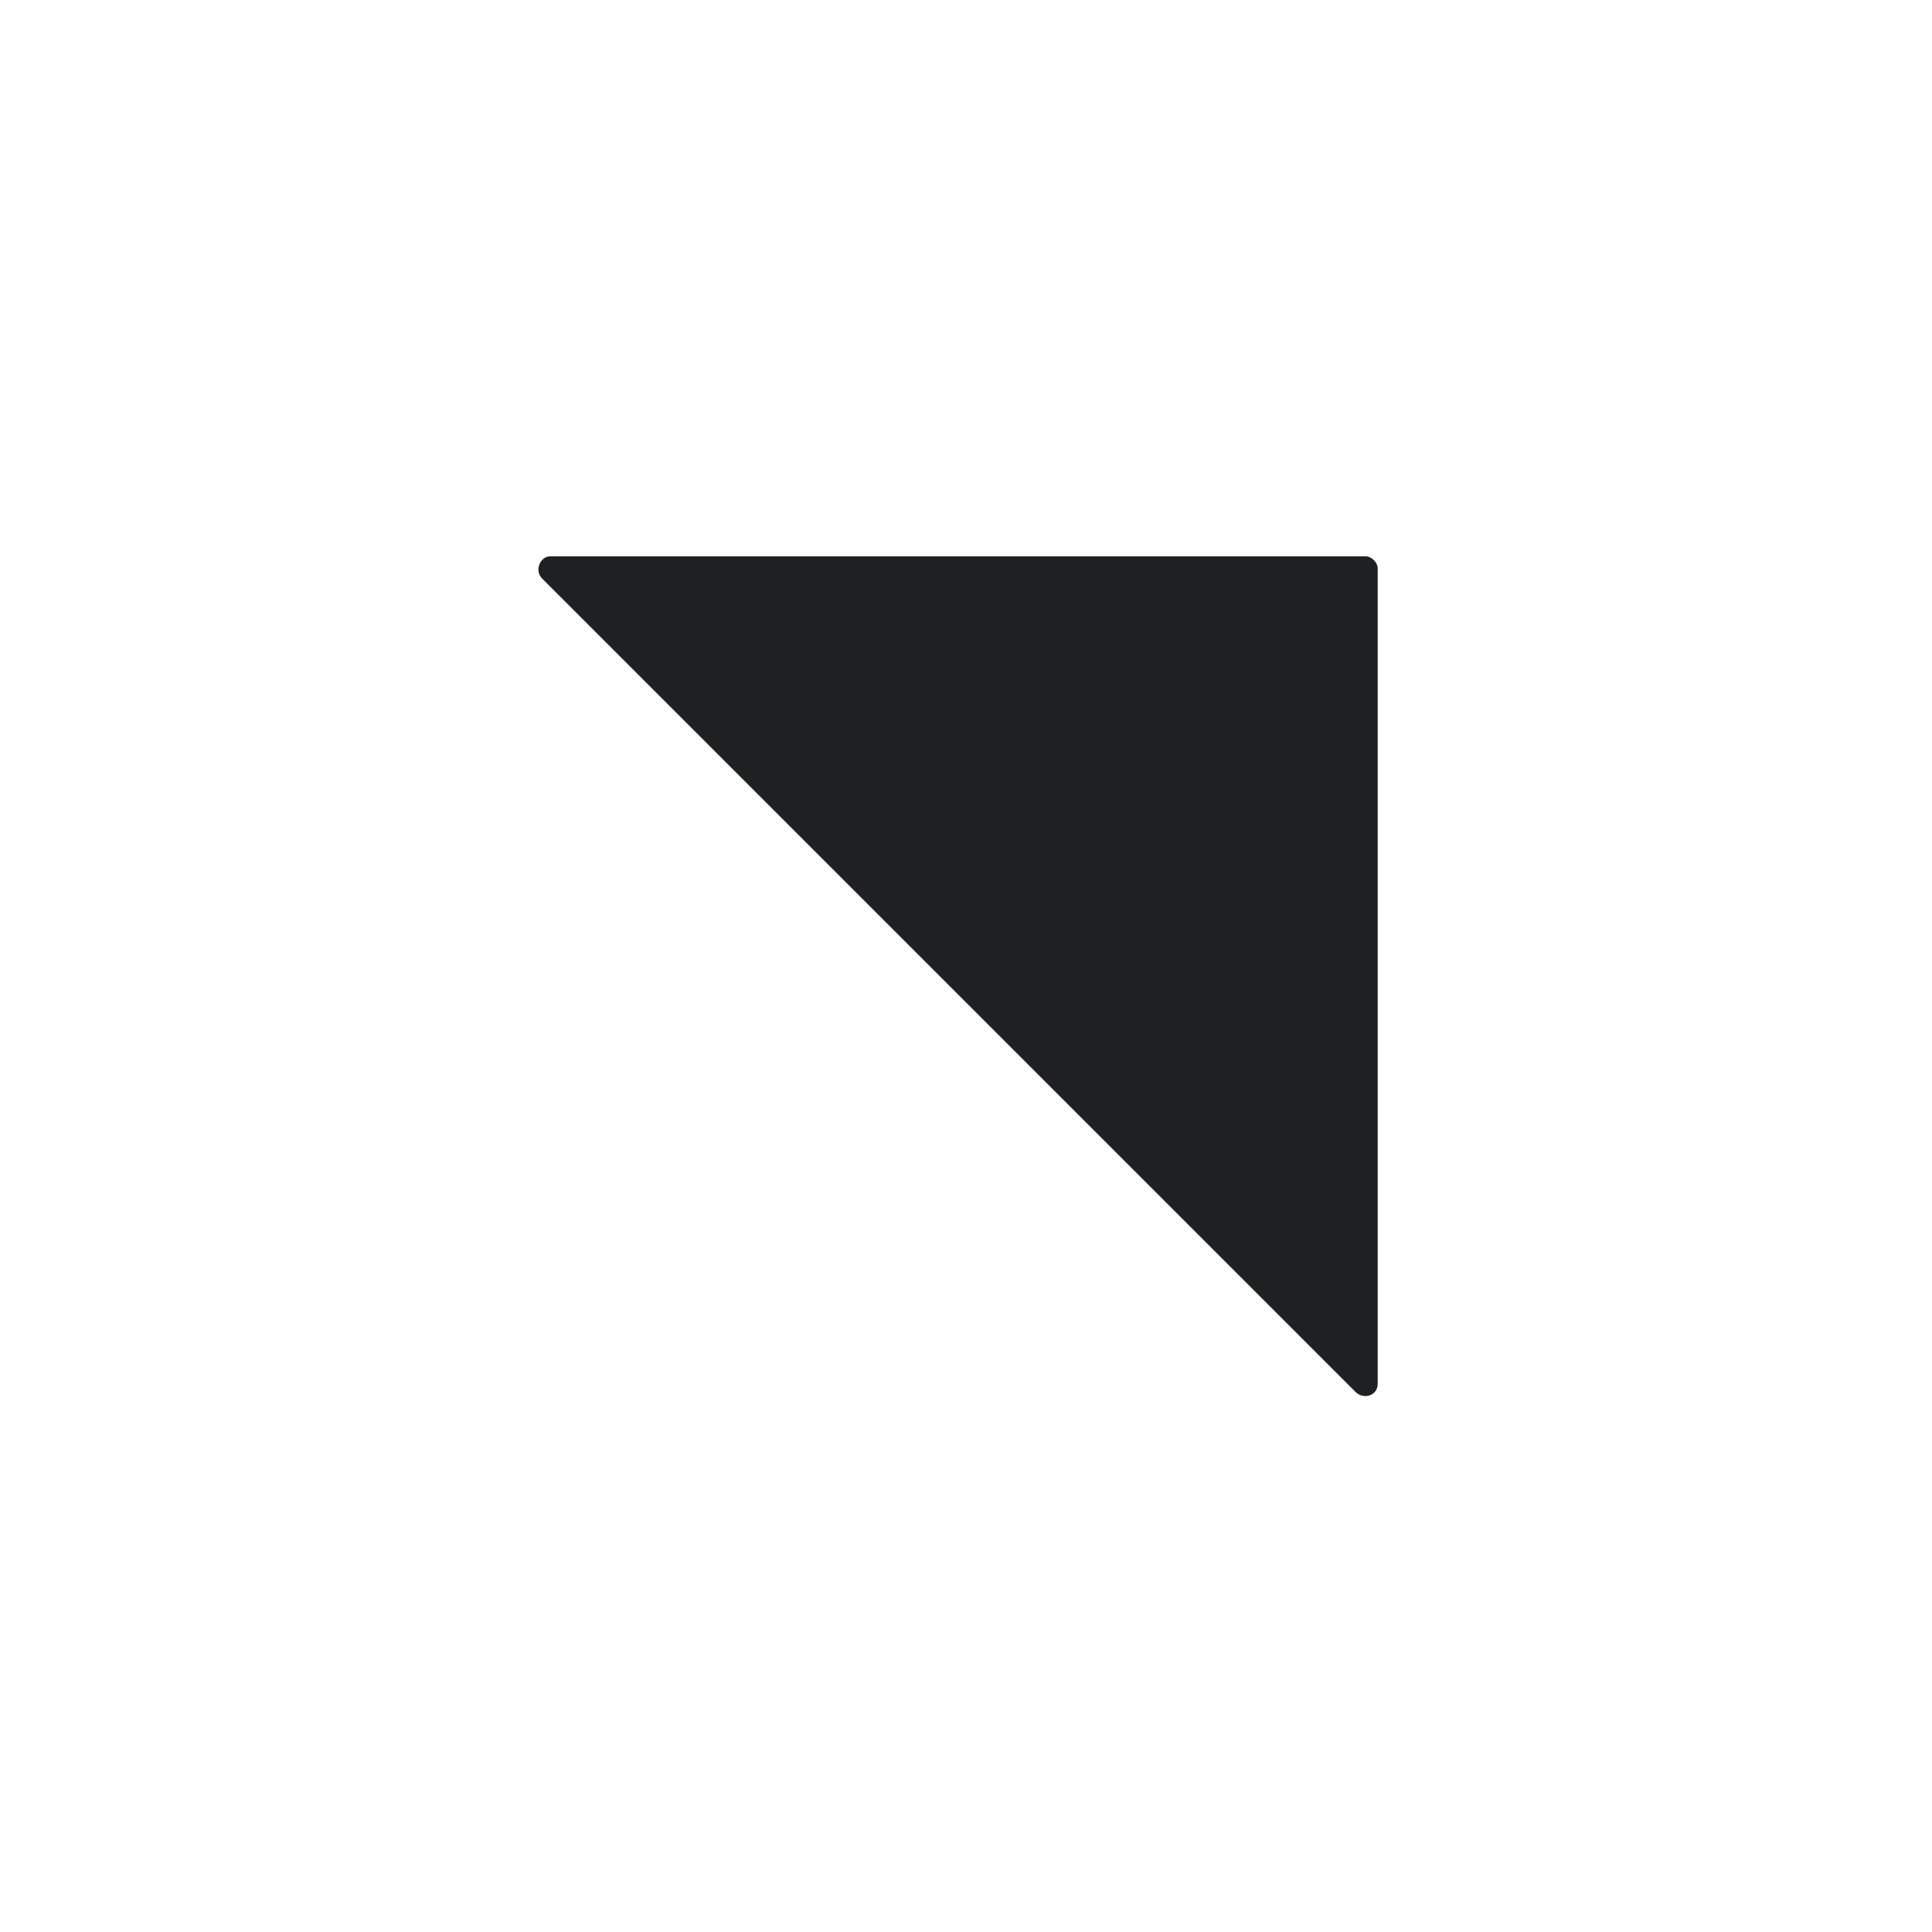 <?xml version="1.0" encoding="utf-8"?>
<!-- Generator: Adobe Illustrator 27.8.0, SVG Export Plug-In . SVG Version: 6.00 Build 0)  -->
<svg version="1.1" xmlns="http://www.w3.org/2000/svg" xmlns:xlink="http://www.w3.org/1999/xlink" x="0px" y="0px" width="95.5px"
	 height="95.5px" viewBox="0 0 95.5 95.5" style="enable-background:new 0 0 95.5 95.5;" xml:space="preserve">
<style type="text/css">
	.st0{fill:#1F2022;}
</style>
<g id="Layer_1">
</g>
<g id="Layer_2">
	<path class="st0" d="M68.1,28.1v40.3c0,0.6-0.7,0.8-1.1,0.4L26.8,28.6c-0.4-0.4-0.1-1.1,0.4-1.1h40.3
		C67.8,27.5,68.1,27.8,68.1,28.1z"/>
</g>
</svg>
